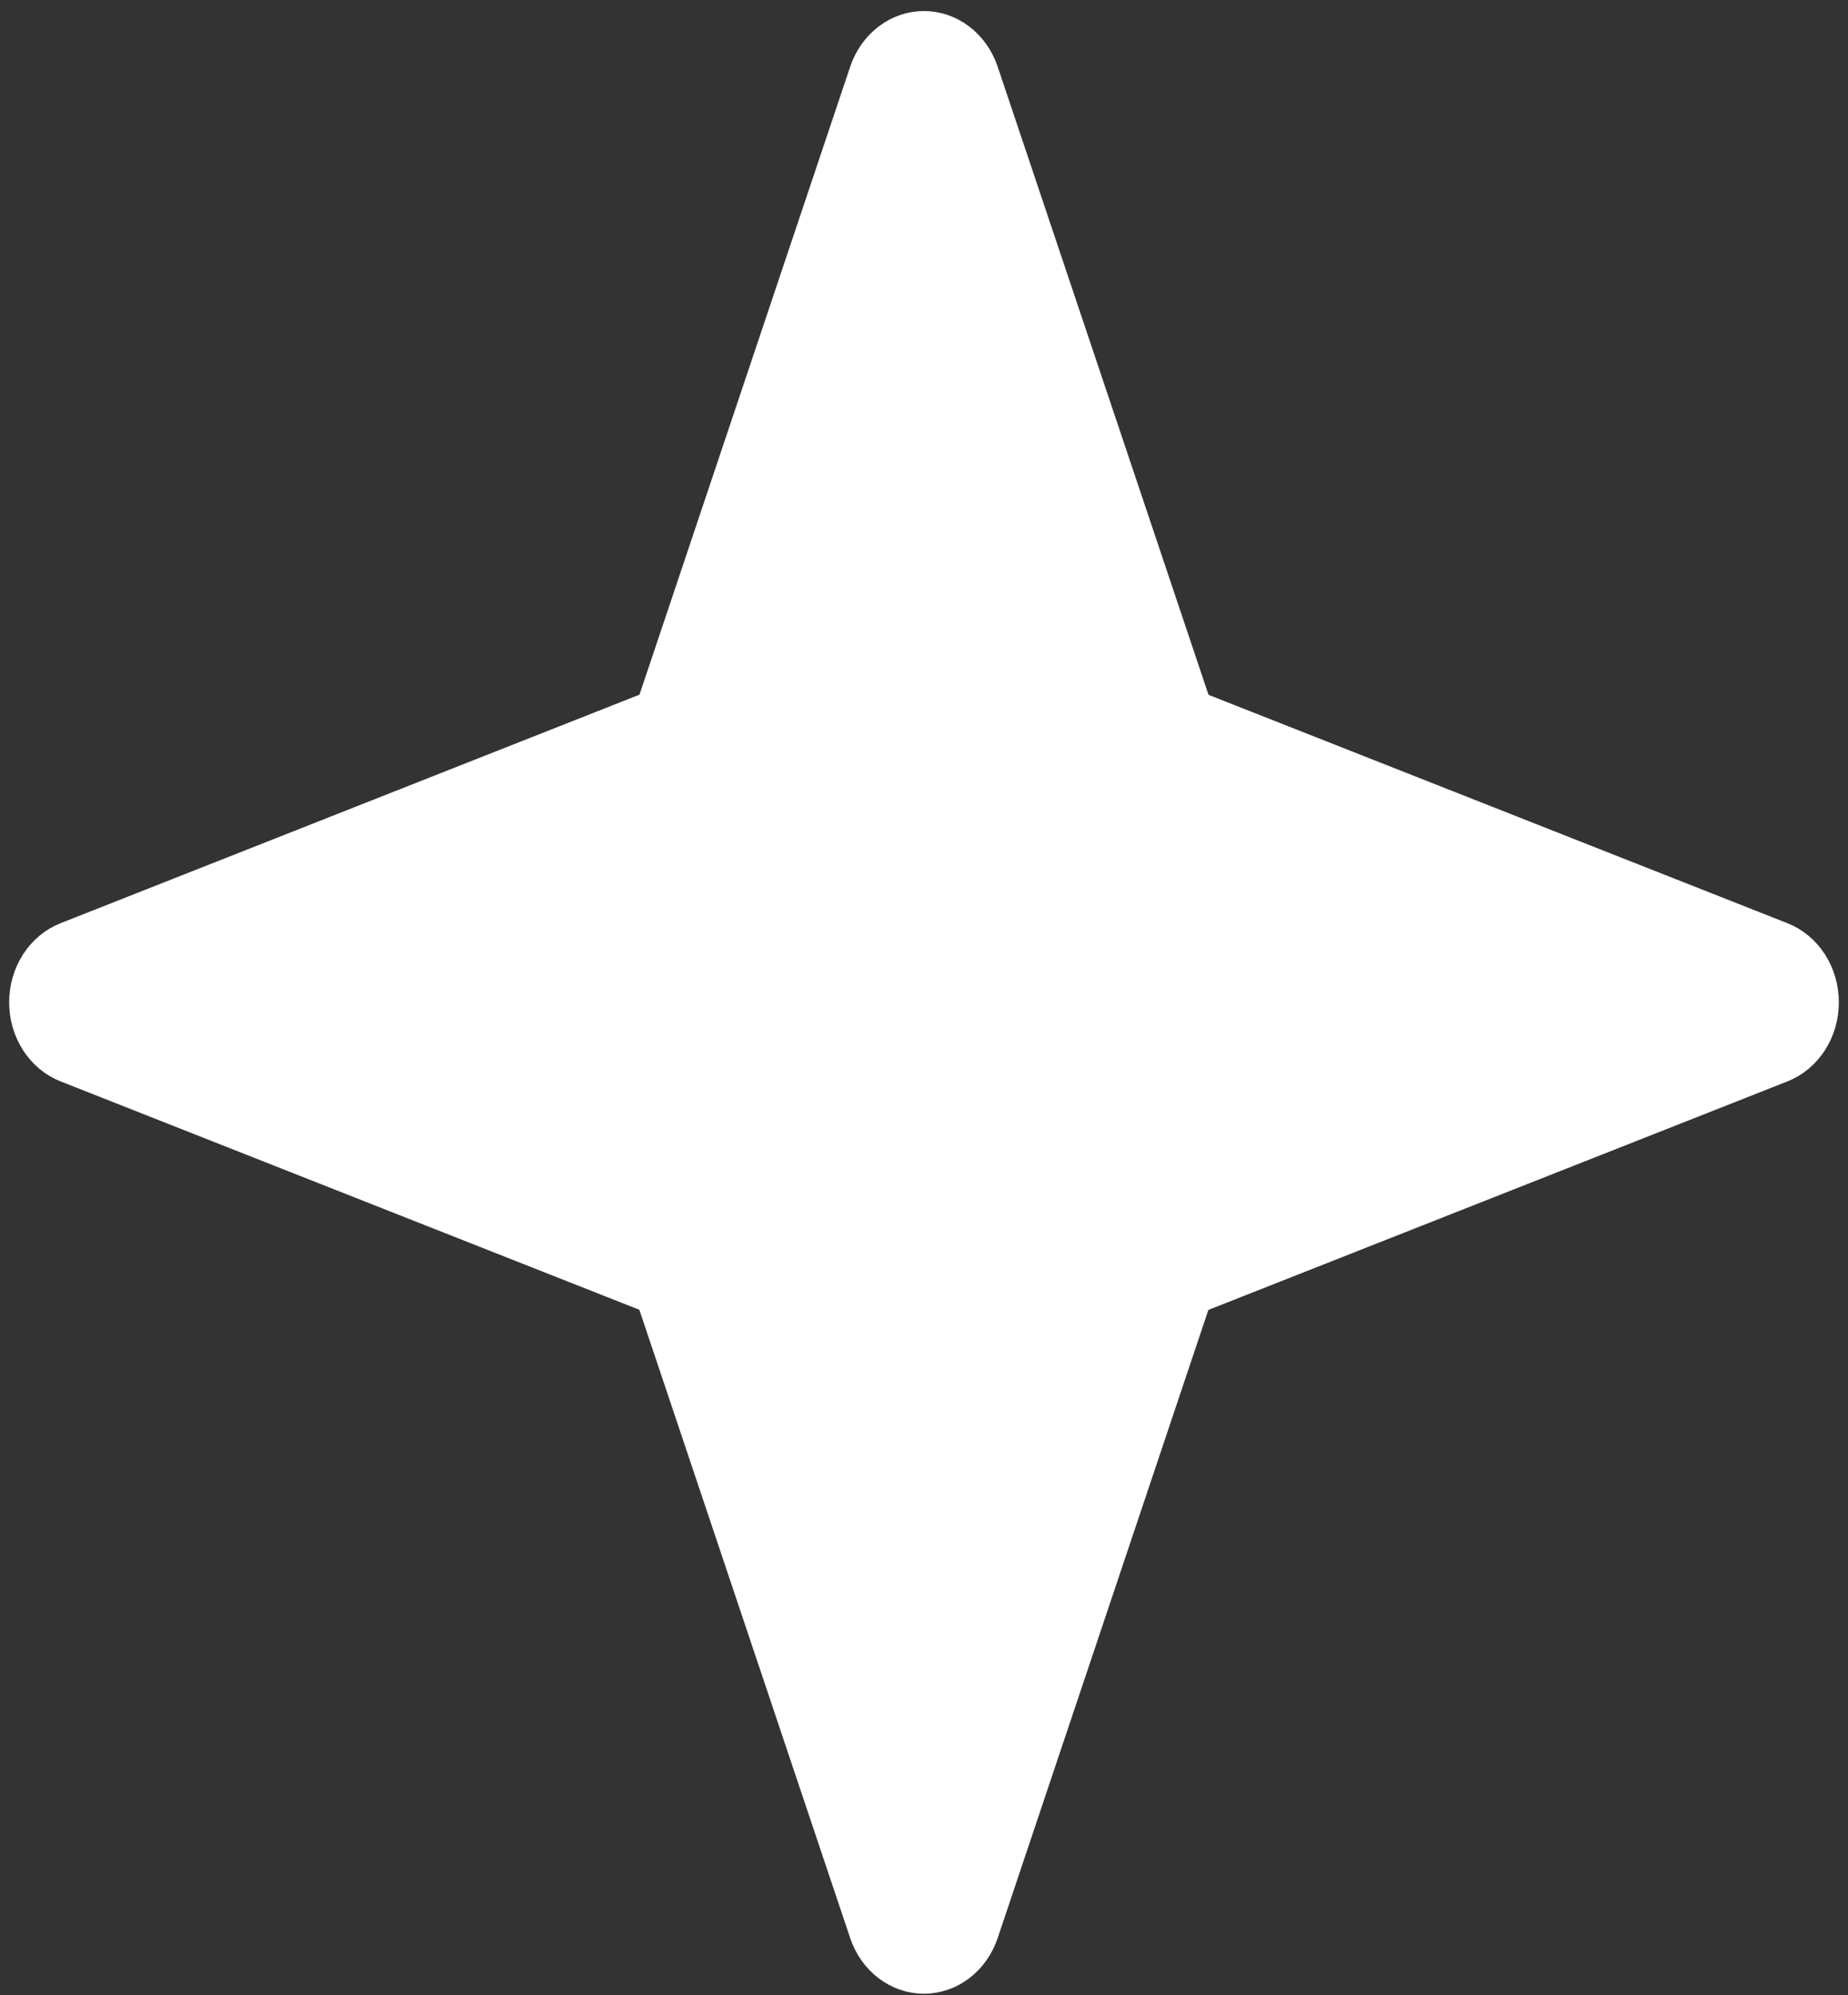 <svg width="101" height="109" viewBox="0 0 101 109" fill="none" xmlns="http://www.w3.org/2000/svg">
<rect x="0" y="0" width="101" height="109" fill="#333333" stroke="none"/>
<path d="M3.49 50.907L35.35 38.334L46.94 3.802C47.206 3.011 47.69 2.327 48.326 1.845C48.962 1.362 49.72 1.103 50.496 1.103C51.273 1.103 52.031 1.362 52.667 1.845C53.303 2.327 53.787 3.011 54.052 3.802L65.65 38.342L97.51 50.907C98.24 51.195 98.87 51.719 99.316 52.409C99.761 53.099 100 53.92 100 54.762C100 55.604 99.761 56.426 99.316 57.115C98.87 57.805 98.24 58.329 97.51 58.617L65.642 71.19L54.052 105.731C53.787 106.522 53.303 107.205 52.667 107.688C52.031 108.171 51.273 108.43 50.496 108.43C49.72 108.43 48.962 108.171 48.326 107.688C47.69 107.205 47.206 106.522 46.94 105.731L35.343 71.182L3.49 58.617C2.76 58.329 2.13 57.805 1.684 57.115C1.239 56.426 1 55.604 1 54.762C1 53.92 1.239 53.099 1.684 52.409C2.13 51.719 2.76 51.195 3.49 50.907Z" fill="white" stroke="white" stroke-linecap="round" stroke-linejoin="round"/>
</svg>
